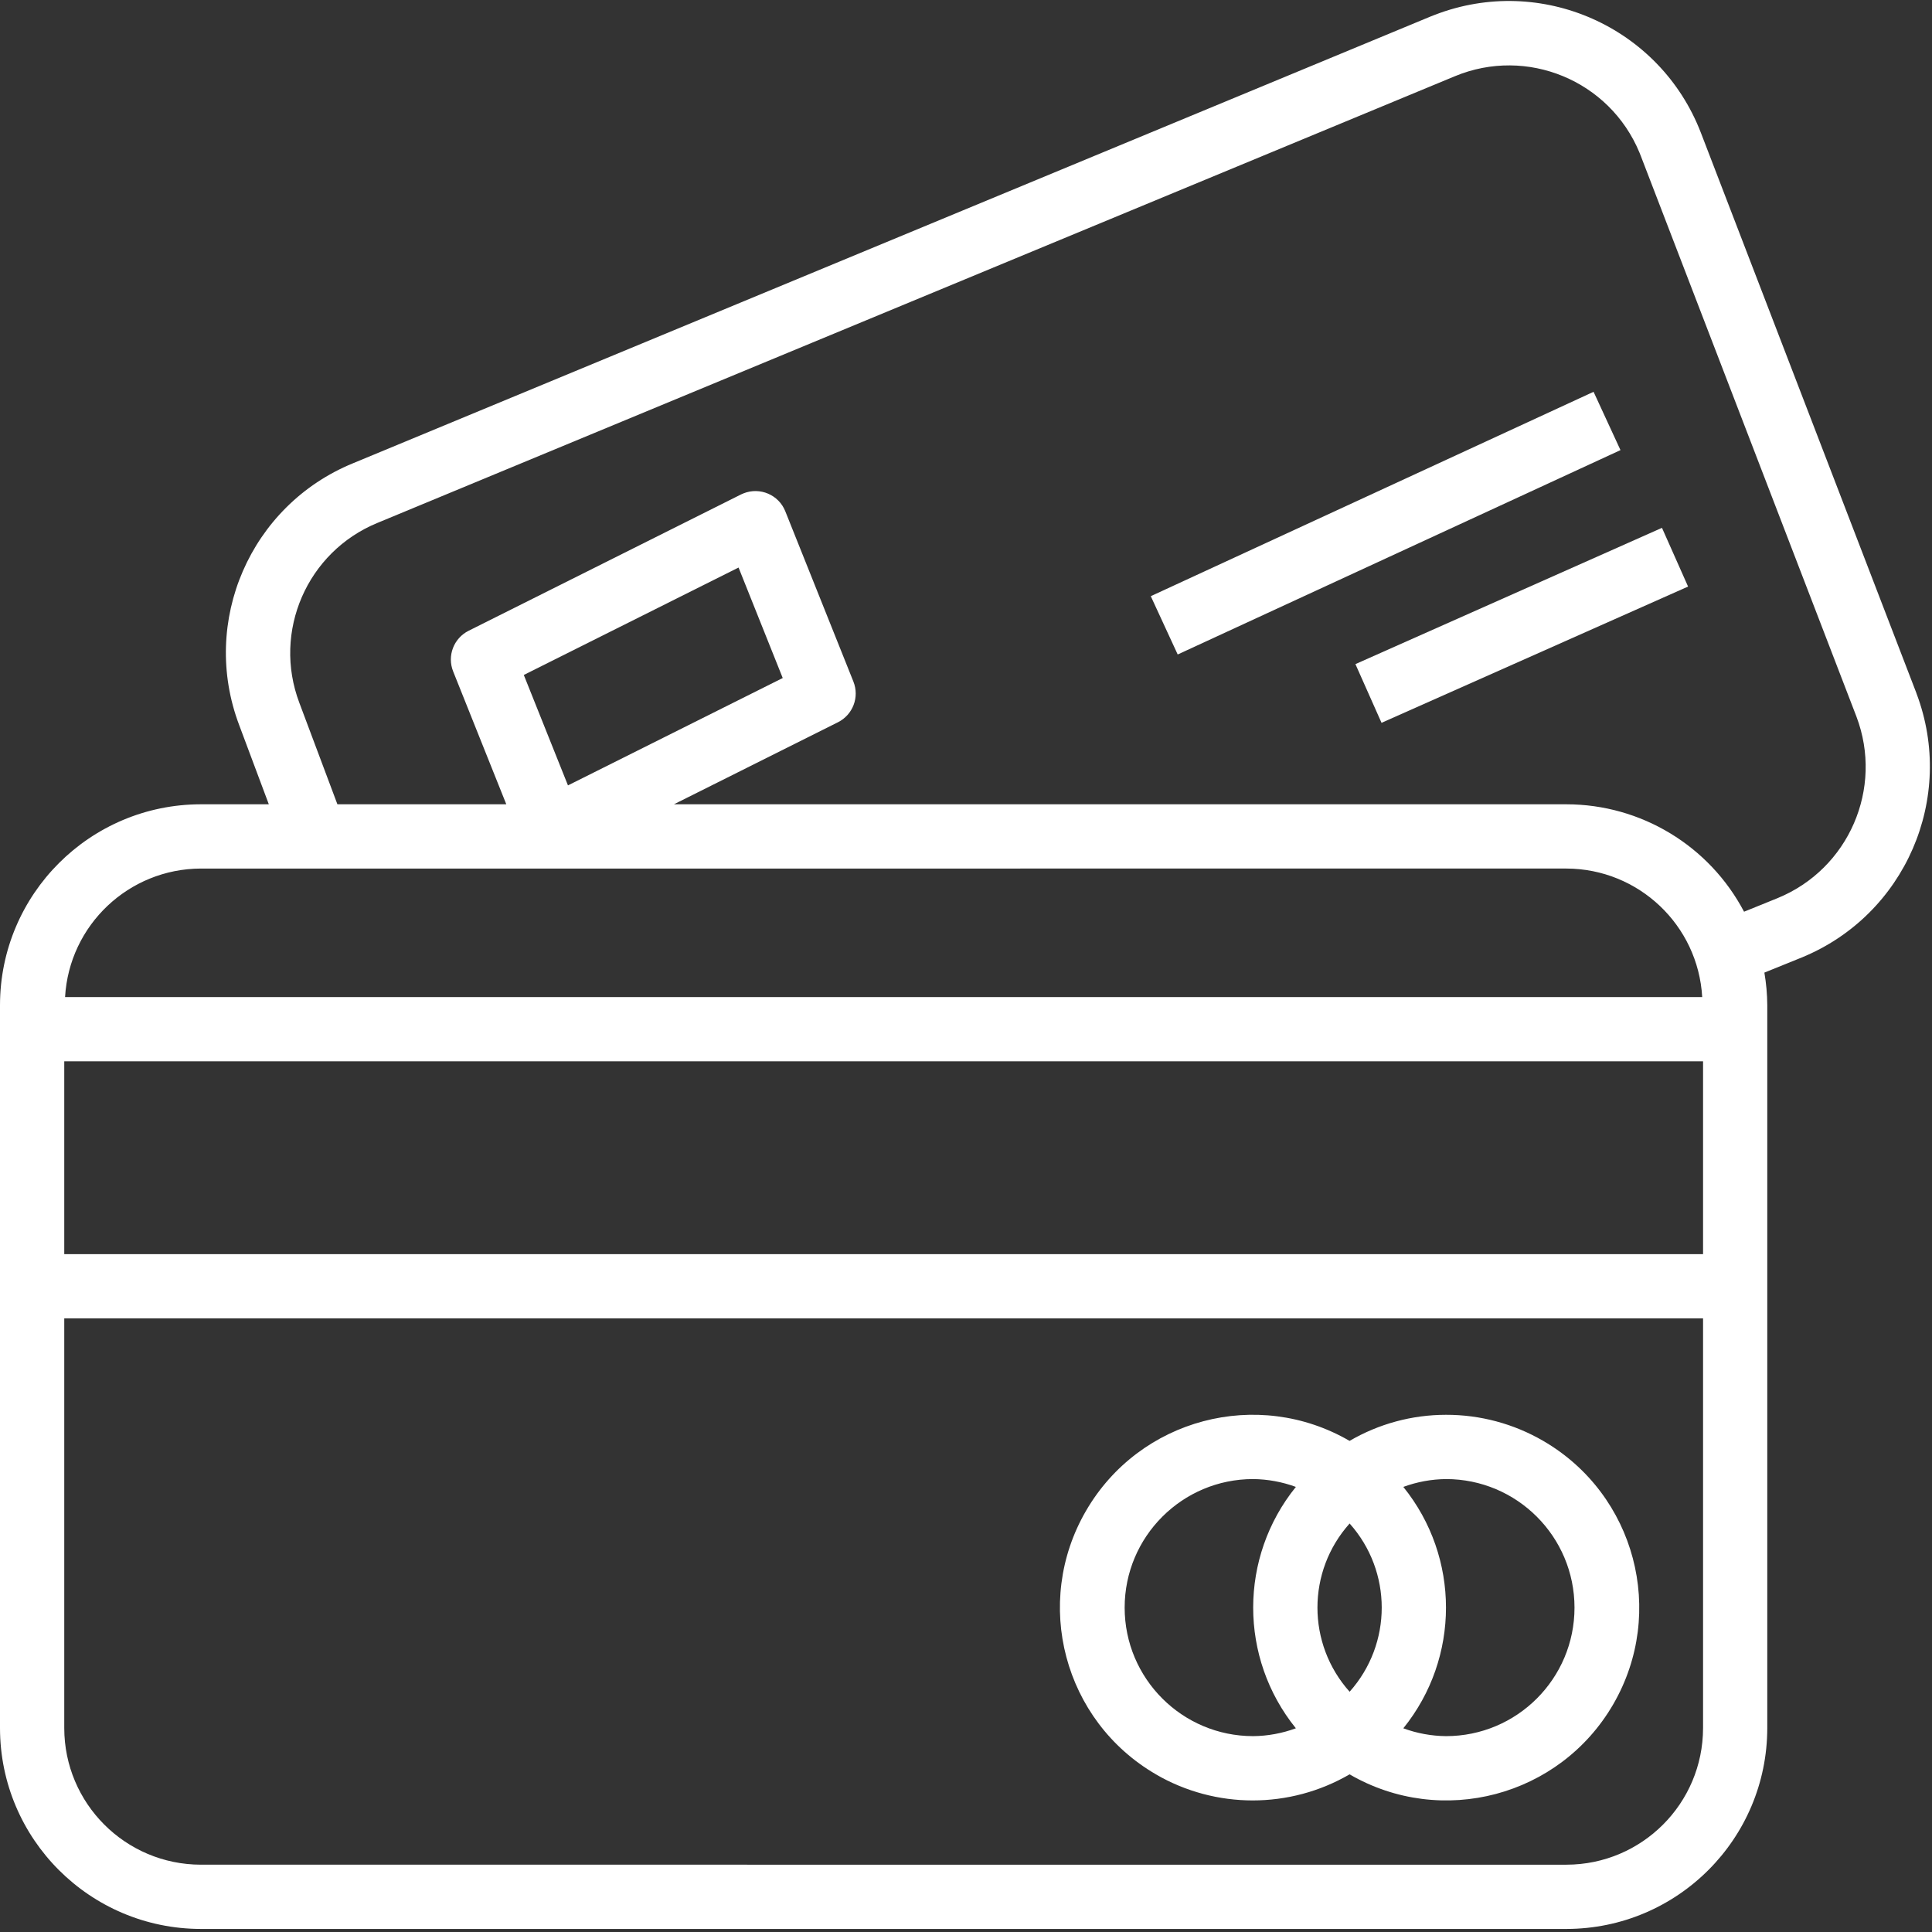 <svg xmlns="http://www.w3.org/2000/svg" width="50" height="50" viewBox="0 0 50 50">
    <rect x="0" y="0" width="50" height="50" fill="#333333" stroke="none"/>
    <g fill="none" fill-rule="evenodd">
        <g fill="#ffffff" fill-rule="nonzero">
            <g>
                <g>
                    <path d="M49.598 17.942l-5.58-14.508C42.96.692 39.88-.674 37.136.383l-.12.047L9.134 11.99c-2.656 1.089-3.96 4.094-2.943 6.778l.766 2.047H5.198C2.328 20.818.003 23.143 0 26.012v18.711c.003 2.87 2.328 5.194 5.198 5.198H40.54c2.869-.004 5.194-2.329 5.197-5.198v-18.71c-.002-.283-.027-.564-.075-.842l.966-.391c2.679-1.098 3.995-4.13 2.969-6.838zm-44.4 4.536H40.54c1.866.005 3.406 1.463 3.513 3.326H1.684c.107-1.863 1.647-3.32 3.514-3.326zm8.358-5.01l5.558-2.78 1.143 2.859-5.558 2.779-1.143-2.858zm30.519 27.255c-.002 1.951-1.583 3.532-3.534 3.535H5.198c-1.952-.003-3.533-1.584-3.535-3.535V34.12h42.412v10.603zm0-12.266H1.663v-4.99h42.412v4.99zm1.93-9.214l-.869.352c-.898-1.707-2.667-2.778-4.595-2.78h-23.1l4.245-2.123c.387-.194.561-.651.4-1.053l-1.763-4.408c-.17-.426-.655-.633-1.081-.463l-.064.028-7.05 3.528c-.387.194-.561.651-.4 1.053l1.375 3.438H8.732l-.985-2.626c-.698-1.844.199-3.909 2.023-4.657l27.884-11.56c1.864-.773 4.002.112 4.775 1.976l.035.088 5.58 14.508c.706 1.86-.198 3.944-2.039 4.699z" transform="translate(-325 -222) translate(0 207) translate(325 15)"/>
                    <path d="M29.914 45.92c1.55.9 3.464.9 5.013 0 2.383 1.383 5.437.574 6.821-1.809 1.384-2.383.575-5.436-1.808-6.82-.765-.445-1.634-.678-2.518-.676-.877 0-1.738.233-2.495.675-2.383-1.384-5.436-.575-6.82 1.808-1.385 2.383-.576 5.437 1.807 6.821zm6.404-7.439c.353-.13.727-.199 1.104-.203 1.837 0 3.326 1.49 3.326 3.327s-1.489 3.326-3.326 3.326c-.377-.004-.75-.072-1.104-.203 1.472-1.822 1.472-4.425 0-6.247zm-1.39.947c1.108 1.24 1.108 3.114 0 4.354-1.11-1.24-1.11-3.115 0-4.354zm-2.496-1.15c.377.004.751.073 1.105.203-1.473 1.822-1.473 4.425 0 6.247-.354.13-.728.2-1.105.203-1.837 0-3.326-1.49-3.326-3.326 0-1.837 1.49-3.327 3.326-3.327z" transform="translate(-325 -222) translate(0 207) translate(325 15)"/>
                    <path d="M38.552 11.843H40.215V20.525H38.552z" transform="translate(-325 -222) translate(0 207) translate(325 15) rotate(-113.966 39.383 16.184)"/>
                    <path d="M29.55 12.708H42.171V14.37H29.55z" transform="translate(-325 -222) translate(0 207) translate(325 15) rotate(-24.776 35.86 13.54)"/>
                </g>
            </g>
        </g>
    </g>
</svg>
